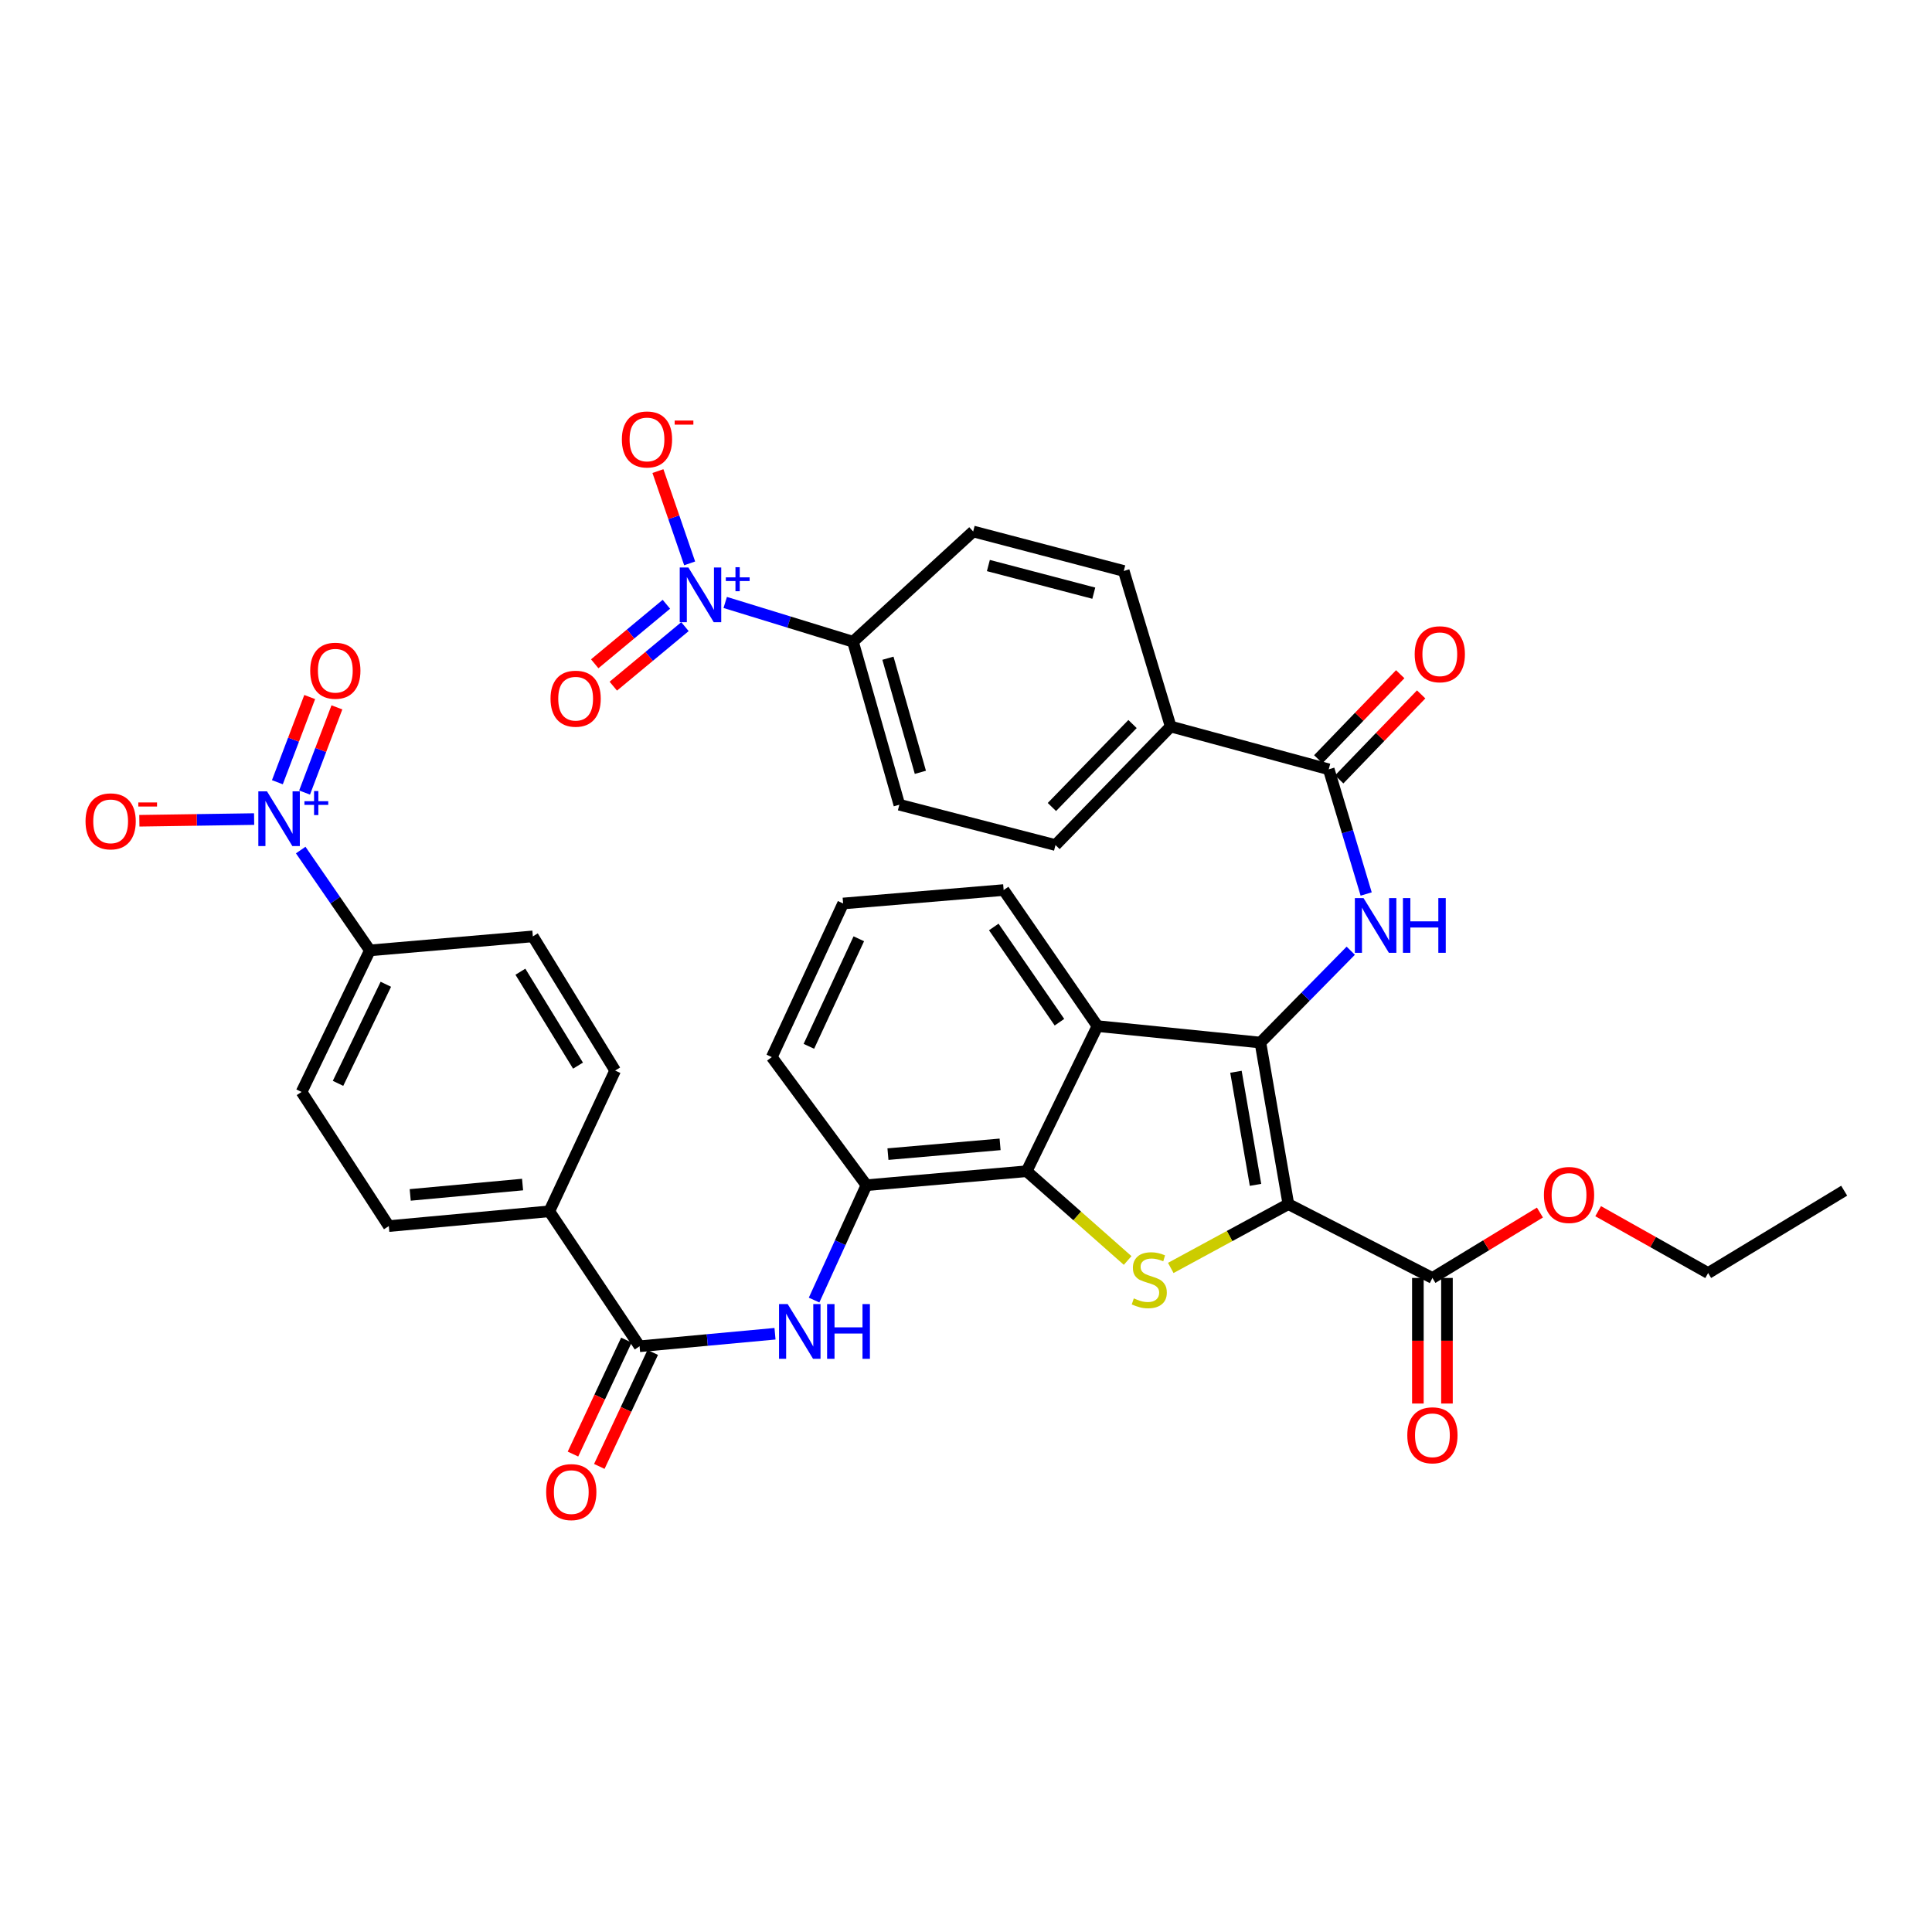 <?xml version='1.0' encoding='iso-8859-1'?>
<svg version='1.1' baseProfile='full'
              xmlns='http://www.w3.org/2000/svg'
                      xmlns:rdkit='http://www.rdkit.org/xml'
                      xmlns:xlink='http://www.w3.org/1999/xlink'
                  xml:space='preserve'
width='1000px' height='1000px' viewBox='0 0 1000 1000'>
<!-- END OF HEADER -->
<rect style='opacity:1.0;fill:#FFFFFF;stroke:none' width='1000' height='1000' x='0' y='0'> </rect>
<path class='bond-0' d='M 666.857,623.26 L 652.387,539.632' style='fill:none;fill-rule:evenodd;stroke:#000000;stroke-width:6px;stroke-linecap:butt;stroke-linejoin:miter;stroke-opacity:1' />
<path class='bond-0' d='M 649.851,613.283 L 639.722,554.743' style='fill:none;fill-rule:evenodd;stroke:#000000;stroke-width:6px;stroke-linecap:butt;stroke-linejoin:miter;stroke-opacity:1' />
<path class='bond-1' d='M 666.857,623.26 L 636.425,639.772' style='fill:none;fill-rule:evenodd;stroke:#000000;stroke-width:6px;stroke-linecap:butt;stroke-linejoin:miter;stroke-opacity:1' />
<path class='bond-1' d='M 636.425,639.772 L 605.992,656.284' style='fill:none;fill-rule:evenodd;stroke:#CCCC00;stroke-width:6px;stroke-linecap:butt;stroke-linejoin:miter;stroke-opacity:1' />
<path class='bond-8' d='M 666.857,623.26 L 741.418,661.469' style='fill:none;fill-rule:evenodd;stroke:#000000;stroke-width:6px;stroke-linecap:butt;stroke-linejoin:miter;stroke-opacity:1' />
<path class='bond-2' d='M 652.387,539.632 L 568.048,531.108' style='fill:none;fill-rule:evenodd;stroke:#000000;stroke-width:6px;stroke-linecap:butt;stroke-linejoin:miter;stroke-opacity:1' />
<path class='bond-4' d='M 652.387,539.632 L 675.769,515.859' style='fill:none;fill-rule:evenodd;stroke:#000000;stroke-width:6px;stroke-linecap:butt;stroke-linejoin:miter;stroke-opacity:1' />
<path class='bond-4' d='M 675.769,515.859 L 699.151,492.087' style='fill:none;fill-rule:evenodd;stroke:#0000FF;stroke-width:6px;stroke-linecap:butt;stroke-linejoin:miter;stroke-opacity:1' />
<path class='bond-3' d='M 583.667,652.426 L 557.531,629.328' style='fill:none;fill-rule:evenodd;stroke:#CCCC00;stroke-width:6px;stroke-linecap:butt;stroke-linejoin:miter;stroke-opacity:1' />
<path class='bond-3' d='M 557.531,629.328 L 531.395,606.23' style='fill:none;fill-rule:evenodd;stroke:#000000;stroke-width:6px;stroke-linecap:butt;stroke-linejoin:miter;stroke-opacity:1' />
<path class='bond-32' d='M 568.048,531.108 L 519.484,460.688' style='fill:none;fill-rule:evenodd;stroke:#000000;stroke-width:6px;stroke-linecap:butt;stroke-linejoin:miter;stroke-opacity:1' />
<path class='bond-32' d='M 548.369,529.093 L 514.374,479.798' style='fill:none;fill-rule:evenodd;stroke:#000000;stroke-width:6px;stroke-linecap:butt;stroke-linejoin:miter;stroke-opacity:1' />
<path class='bond-37' d='M 568.048,531.108 L 531.395,606.23' style='fill:none;fill-rule:evenodd;stroke:#000000;stroke-width:6px;stroke-linecap:butt;stroke-linejoin:miter;stroke-opacity:1' />
<path class='bond-11' d='M 531.395,606.23 L 448.469,613.457' style='fill:none;fill-rule:evenodd;stroke:#000000;stroke-width:6px;stroke-linecap:butt;stroke-linejoin:miter;stroke-opacity:1' />
<path class='bond-11' d='M 517.649,592.315 L 459.601,597.373' style='fill:none;fill-rule:evenodd;stroke:#000000;stroke-width:6px;stroke-linecap:butt;stroke-linejoin:miter;stroke-opacity:1' />
<path class='bond-7' d='M 707.132,462.737 L 697.442,430.467' style='fill:none;fill-rule:evenodd;stroke:#0000FF;stroke-width:6px;stroke-linecap:butt;stroke-linejoin:miter;stroke-opacity:1' />
<path class='bond-7' d='M 697.442,430.467 L 687.752,398.197' style='fill:none;fill-rule:evenodd;stroke:#000000;stroke-width:6px;stroke-linecap:butt;stroke-linejoin:miter;stroke-opacity:1' />
<path class='bond-5' d='M 155.645,439.988 L 173.549,465.955' style='fill:none;fill-rule:evenodd;stroke:#0000FF;stroke-width:6px;stroke-linecap:butt;stroke-linejoin:miter;stroke-opacity:1' />
<path class='bond-5' d='M 173.549,465.955 L 191.454,491.921' style='fill:none;fill-rule:evenodd;stroke:#000000;stroke-width:6px;stroke-linecap:butt;stroke-linejoin:miter;stroke-opacity:1' />
<path class='bond-14' d='M 131.534,423.949 L 101.831,424.388' style='fill:none;fill-rule:evenodd;stroke:#0000FF;stroke-width:6px;stroke-linecap:butt;stroke-linejoin:miter;stroke-opacity:1' />
<path class='bond-14' d='M 101.831,424.388 L 72.127,424.827' style='fill:none;fill-rule:evenodd;stroke:#FF0000;stroke-width:6px;stroke-linecap:butt;stroke-linejoin:miter;stroke-opacity:1' />
<path class='bond-19' d='M 157.646,410.22 L 166.014,388.175' style='fill:none;fill-rule:evenodd;stroke:#0000FF;stroke-width:6px;stroke-linecap:butt;stroke-linejoin:miter;stroke-opacity:1' />
<path class='bond-19' d='M 166.014,388.175 L 174.383,366.13' style='fill:none;fill-rule:evenodd;stroke:#FF0000;stroke-width:6px;stroke-linecap:butt;stroke-linejoin:miter;stroke-opacity:1' />
<path class='bond-19' d='M 143.57,404.876 L 151.938,382.831' style='fill:none;fill-rule:evenodd;stroke:#0000FF;stroke-width:6px;stroke-linecap:butt;stroke-linejoin:miter;stroke-opacity:1' />
<path class='bond-19' d='M 151.938,382.831 L 160.307,360.786' style='fill:none;fill-rule:evenodd;stroke:#FF0000;stroke-width:6px;stroke-linecap:butt;stroke-linejoin:miter;stroke-opacity:1' />
<path class='bond-6' d='M 375.371,311.83 L 408.44,321.994' style='fill:none;fill-rule:evenodd;stroke:#0000FF;stroke-width:6px;stroke-linecap:butt;stroke-linejoin:miter;stroke-opacity:1' />
<path class='bond-6' d='M 408.44,321.994 L 441.51,332.159' style='fill:none;fill-rule:evenodd;stroke:#000000;stroke-width:6px;stroke-linecap:butt;stroke-linejoin:miter;stroke-opacity:1' />
<path class='bond-15' d='M 356.965,291.605 L 348.752,267.72' style='fill:none;fill-rule:evenodd;stroke:#0000FF;stroke-width:6px;stroke-linecap:butt;stroke-linejoin:miter;stroke-opacity:1' />
<path class='bond-15' d='M 348.752,267.72 L 340.539,243.835' style='fill:none;fill-rule:evenodd;stroke:#FF0000;stroke-width:6px;stroke-linecap:butt;stroke-linejoin:miter;stroke-opacity:1' />
<path class='bond-18' d='M 344.916,312.767 L 326.37,328.171' style='fill:none;fill-rule:evenodd;stroke:#0000FF;stroke-width:6px;stroke-linecap:butt;stroke-linejoin:miter;stroke-opacity:1' />
<path class='bond-18' d='M 326.37,328.171 L 307.823,343.574' style='fill:none;fill-rule:evenodd;stroke:#FF0000;stroke-width:6px;stroke-linecap:butt;stroke-linejoin:miter;stroke-opacity:1' />
<path class='bond-18' d='M 354.536,324.349 L 335.989,339.753' style='fill:none;fill-rule:evenodd;stroke:#0000FF;stroke-width:6px;stroke-linecap:butt;stroke-linejoin:miter;stroke-opacity:1' />
<path class='bond-18' d='M 335.989,339.753 L 317.443,355.157' style='fill:none;fill-rule:evenodd;stroke:#FF0000;stroke-width:6px;stroke-linecap:butt;stroke-linejoin:miter;stroke-opacity:1' />
<path class='bond-16' d='M 687.752,398.197 L 605.939,376.048' style='fill:none;fill-rule:evenodd;stroke:#000000;stroke-width:6px;stroke-linecap:butt;stroke-linejoin:miter;stroke-opacity:1' />
<path class='bond-20' d='M 693.172,403.421 L 714.381,381.419' style='fill:none;fill-rule:evenodd;stroke:#000000;stroke-width:6px;stroke-linecap:butt;stroke-linejoin:miter;stroke-opacity:1' />
<path class='bond-20' d='M 714.381,381.419 L 735.59,359.417' style='fill:none;fill-rule:evenodd;stroke:#FF0000;stroke-width:6px;stroke-linecap:butt;stroke-linejoin:miter;stroke-opacity:1' />
<path class='bond-20' d='M 682.332,392.972 L 703.541,370.97' style='fill:none;fill-rule:evenodd;stroke:#000000;stroke-width:6px;stroke-linecap:butt;stroke-linejoin:miter;stroke-opacity:1' />
<path class='bond-20' d='M 703.541,370.97 L 724.75,348.968' style='fill:none;fill-rule:evenodd;stroke:#FF0000;stroke-width:6px;stroke-linecap:butt;stroke-linejoin:miter;stroke-opacity:1' />
<path class='bond-22' d='M 733.89,661.469 L 733.89,693.968' style='fill:none;fill-rule:evenodd;stroke:#000000;stroke-width:6px;stroke-linecap:butt;stroke-linejoin:miter;stroke-opacity:1' />
<path class='bond-22' d='M 733.89,693.968 L 733.89,726.468' style='fill:none;fill-rule:evenodd;stroke:#FF0000;stroke-width:6px;stroke-linecap:butt;stroke-linejoin:miter;stroke-opacity:1' />
<path class='bond-22' d='M 748.946,661.469 L 748.946,693.968' style='fill:none;fill-rule:evenodd;stroke:#000000;stroke-width:6px;stroke-linecap:butt;stroke-linejoin:miter;stroke-opacity:1' />
<path class='bond-22' d='M 748.946,693.968 L 748.946,726.468' style='fill:none;fill-rule:evenodd;stroke:#FF0000;stroke-width:6px;stroke-linecap:butt;stroke-linejoin:miter;stroke-opacity:1' />
<path class='bond-31' d='M 741.418,661.469 L 769.24,644.537' style='fill:none;fill-rule:evenodd;stroke:#000000;stroke-width:6px;stroke-linecap:butt;stroke-linejoin:miter;stroke-opacity:1' />
<path class='bond-31' d='M 769.24,644.537 L 797.062,627.605' style='fill:none;fill-rule:evenodd;stroke:#FF0000;stroke-width:6px;stroke-linecap:butt;stroke-linejoin:miter;stroke-opacity:1' />
<path class='bond-9' d='M 331.04,696.825 L 366.092,693.583' style='fill:none;fill-rule:evenodd;stroke:#000000;stroke-width:6px;stroke-linecap:butt;stroke-linejoin:miter;stroke-opacity:1' />
<path class='bond-9' d='M 366.092,693.583 L 401.144,690.341' style='fill:none;fill-rule:evenodd;stroke:#0000FF;stroke-width:6px;stroke-linecap:butt;stroke-linejoin:miter;stroke-opacity:1' />
<path class='bond-17' d='M 331.04,696.825 L 284.325,626.965' style='fill:none;fill-rule:evenodd;stroke:#000000;stroke-width:6px;stroke-linecap:butt;stroke-linejoin:miter;stroke-opacity:1' />
<path class='bond-21' d='M 324.224,693.63 L 310.395,723.128' style='fill:none;fill-rule:evenodd;stroke:#000000;stroke-width:6px;stroke-linecap:butt;stroke-linejoin:miter;stroke-opacity:1' />
<path class='bond-21' d='M 310.395,723.128 L 296.565,752.625' style='fill:none;fill-rule:evenodd;stroke:#FF0000;stroke-width:6px;stroke-linecap:butt;stroke-linejoin:miter;stroke-opacity:1' />
<path class='bond-21' d='M 337.856,700.021 L 324.027,729.519' style='fill:none;fill-rule:evenodd;stroke:#000000;stroke-width:6px;stroke-linecap:butt;stroke-linejoin:miter;stroke-opacity:1' />
<path class='bond-21' d='M 324.027,729.519 L 310.198,759.017' style='fill:none;fill-rule:evenodd;stroke:#FF0000;stroke-width:6px;stroke-linecap:butt;stroke-linejoin:miter;stroke-opacity:1' />
<path class='bond-10' d='M 421.368,672.915 L 434.919,643.186' style='fill:none;fill-rule:evenodd;stroke:#0000FF;stroke-width:6px;stroke-linecap:butt;stroke-linejoin:miter;stroke-opacity:1' />
<path class='bond-10' d='M 434.919,643.186 L 448.469,613.457' style='fill:none;fill-rule:evenodd;stroke:#000000;stroke-width:6px;stroke-linecap:butt;stroke-linejoin:miter;stroke-opacity:1' />
<path class='bond-33' d='M 448.469,613.457 L 399.478,547.16' style='fill:none;fill-rule:evenodd;stroke:#000000;stroke-width:6px;stroke-linecap:butt;stroke-linejoin:miter;stroke-opacity:1' />
<path class='bond-12' d='M 441.51,332.159 L 465.499,416.523' style='fill:none;fill-rule:evenodd;stroke:#000000;stroke-width:6px;stroke-linecap:butt;stroke-linejoin:miter;stroke-opacity:1' />
<path class='bond-12' d='M 459.59,340.696 L 476.383,399.751' style='fill:none;fill-rule:evenodd;stroke:#000000;stroke-width:6px;stroke-linecap:butt;stroke-linejoin:miter;stroke-opacity:1' />
<path class='bond-39' d='M 441.51,332.159 L 503.708,275.088' style='fill:none;fill-rule:evenodd;stroke:#000000;stroke-width:6px;stroke-linecap:butt;stroke-linejoin:miter;stroke-opacity:1' />
<path class='bond-13' d='M 191.454,491.921 L 156.097,565.194' style='fill:none;fill-rule:evenodd;stroke:#000000;stroke-width:6px;stroke-linecap:butt;stroke-linejoin:miter;stroke-opacity:1' />
<path class='bond-13' d='M 199.71,509.455 L 174.961,560.746' style='fill:none;fill-rule:evenodd;stroke:#000000;stroke-width:6px;stroke-linecap:butt;stroke-linejoin:miter;stroke-opacity:1' />
<path class='bond-40' d='M 191.454,491.921 L 275.801,484.669' style='fill:none;fill-rule:evenodd;stroke:#000000;stroke-width:6px;stroke-linecap:butt;stroke-linejoin:miter;stroke-opacity:1' />
<path class='bond-28' d='M 605.939,376.048 L 581.657,295.531' style='fill:none;fill-rule:evenodd;stroke:#000000;stroke-width:6px;stroke-linecap:butt;stroke-linejoin:miter;stroke-opacity:1' />
<path class='bond-29' d='M 605.939,376.048 L 546.317,437.401' style='fill:none;fill-rule:evenodd;stroke:#000000;stroke-width:6px;stroke-linecap:butt;stroke-linejoin:miter;stroke-opacity:1' />
<path class='bond-29' d='M 586.198,374.758 L 544.463,417.705' style='fill:none;fill-rule:evenodd;stroke:#000000;stroke-width:6px;stroke-linecap:butt;stroke-linejoin:miter;stroke-opacity:1' />
<path class='bond-27' d='M 284.325,626.965 L 318.402,554.111' style='fill:none;fill-rule:evenodd;stroke:#000000;stroke-width:6px;stroke-linecap:butt;stroke-linejoin:miter;stroke-opacity:1' />
<path class='bond-30' d='M 284.325,626.965 L 201.249,634.627' style='fill:none;fill-rule:evenodd;stroke:#000000;stroke-width:6px;stroke-linecap:butt;stroke-linejoin:miter;stroke-opacity:1' />
<path class='bond-30' d='M 270.481,613.122 L 212.327,618.485' style='fill:none;fill-rule:evenodd;stroke:#000000;stroke-width:6px;stroke-linecap:butt;stroke-linejoin:miter;stroke-opacity:1' />
<path class='bond-23' d='M 503.708,275.088 L 581.657,295.531' style='fill:none;fill-rule:evenodd;stroke:#000000;stroke-width:6px;stroke-linecap:butt;stroke-linejoin:miter;stroke-opacity:1' />
<path class='bond-23' d='M 511.581,292.718 L 566.145,307.028' style='fill:none;fill-rule:evenodd;stroke:#000000;stroke-width:6px;stroke-linecap:butt;stroke-linejoin:miter;stroke-opacity:1' />
<path class='bond-24' d='M 275.801,484.669 L 318.402,554.111' style='fill:none;fill-rule:evenodd;stroke:#000000;stroke-width:6px;stroke-linecap:butt;stroke-linejoin:miter;stroke-opacity:1' />
<path class='bond-24' d='M 269.358,502.958 L 299.178,551.567' style='fill:none;fill-rule:evenodd;stroke:#000000;stroke-width:6px;stroke-linecap:butt;stroke-linejoin:miter;stroke-opacity:1' />
<path class='bond-25' d='M 465.499,416.523 L 546.317,437.401' style='fill:none;fill-rule:evenodd;stroke:#000000;stroke-width:6px;stroke-linecap:butt;stroke-linejoin:miter;stroke-opacity:1' />
<path class='bond-26' d='M 156.097,565.194 L 201.249,634.627' style='fill:none;fill-rule:evenodd;stroke:#000000;stroke-width:6px;stroke-linecap:butt;stroke-linejoin:miter;stroke-opacity:1' />
<path class='bond-35' d='M 827.197,626.905 L 855.661,642.911' style='fill:none;fill-rule:evenodd;stroke:#FF0000;stroke-width:6px;stroke-linecap:butt;stroke-linejoin:miter;stroke-opacity:1' />
<path class='bond-35' d='M 855.661,642.911 L 884.125,658.918' style='fill:none;fill-rule:evenodd;stroke:#000000;stroke-width:6px;stroke-linecap:butt;stroke-linejoin:miter;stroke-opacity:1' />
<path class='bond-34' d='M 519.484,460.688 L 436.399,467.639' style='fill:none;fill-rule:evenodd;stroke:#000000;stroke-width:6px;stroke-linecap:butt;stroke-linejoin:miter;stroke-opacity:1' />
<path class='bond-38' d='M 399.478,547.16 L 436.399,467.639' style='fill:none;fill-rule:evenodd;stroke:#000000;stroke-width:6px;stroke-linecap:butt;stroke-linejoin:miter;stroke-opacity:1' />
<path class='bond-38' d='M 418.673,541.572 L 444.517,485.907' style='fill:none;fill-rule:evenodd;stroke:#000000;stroke-width:6px;stroke-linecap:butt;stroke-linejoin:miter;stroke-opacity:1' />
<path class='bond-36' d='M 884.125,658.918 L 954.545,616.309' style='fill:none;fill-rule:evenodd;stroke:#000000;stroke-width:6px;stroke-linecap:butt;stroke-linejoin:miter;stroke-opacity:1' />
<path  class='atom-2' d='M 586.864 672.042
Q 587.184 672.162, 588.504 672.722
Q 589.824 673.282, 591.264 673.642
Q 592.744 673.962, 594.184 673.962
Q 596.864 673.962, 598.424 672.682
Q 599.984 671.362, 599.984 669.082
Q 599.984 667.522, 599.184 666.562
Q 598.424 665.602, 597.224 665.082
Q 596.024 664.562, 594.024 663.962
Q 591.504 663.202, 589.984 662.482
Q 588.504 661.762, 587.424 660.242
Q 586.384 658.722, 586.384 656.162
Q 586.384 652.602, 588.784 650.402
Q 591.224 648.202, 596.024 648.202
Q 599.304 648.202, 603.024 649.762
L 602.104 652.842
Q 598.704 651.442, 596.144 651.442
Q 593.384 651.442, 591.864 652.602
Q 590.344 653.722, 590.384 655.682
Q 590.384 657.202, 591.144 658.122
Q 591.944 659.042, 593.064 659.562
Q 594.224 660.082, 596.144 660.682
Q 598.704 661.482, 600.224 662.282
Q 601.744 663.082, 602.824 664.722
Q 603.944 666.322, 603.944 669.082
Q 603.944 673.002, 601.304 675.122
Q 598.704 677.202, 594.344 677.202
Q 591.824 677.202, 589.904 676.642
Q 588.024 676.122, 585.784 675.202
L 586.864 672.042
' fill='#CCCC00'/>
<path  class='atom-5' d='M 705.757 464.846
L 715.037 479.846
Q 715.957 481.326, 717.437 484.006
Q 718.917 486.686, 718.997 486.846
L 718.997 464.846
L 722.757 464.846
L 722.757 493.166
L 718.877 493.166
L 708.917 476.766
Q 707.757 474.846, 706.517 472.646
Q 705.317 470.446, 704.957 469.766
L 704.957 493.166
L 701.277 493.166
L 701.277 464.846
L 705.757 464.846
' fill='#0000FF'/>
<path  class='atom-5' d='M 726.157 464.846
L 729.997 464.846
L 729.997 476.886
L 744.477 476.886
L 744.477 464.846
L 748.317 464.846
L 748.317 493.166
L 744.477 493.166
L 744.477 480.086
L 729.997 480.086
L 729.997 493.166
L 726.157 493.166
L 726.157 464.846
' fill='#0000FF'/>
<path  class='atom-6' d='M 138.194 409.599
L 147.474 424.599
Q 148.394 426.079, 149.874 428.759
Q 151.354 431.439, 151.434 431.599
L 151.434 409.599
L 155.194 409.599
L 155.194 437.919
L 151.314 437.919
L 141.354 421.519
Q 140.194 419.599, 138.954 417.399
Q 137.754 415.199, 137.394 414.519
L 137.394 437.919
L 133.714 437.919
L 133.714 409.599
L 138.194 409.599
' fill='#0000FF'/>
<path  class='atom-6' d='M 157.57 414.703
L 162.559 414.703
L 162.559 409.45
L 164.777 409.45
L 164.777 414.703
L 169.899 414.703
L 169.899 416.604
L 164.777 416.604
L 164.777 421.884
L 162.559 421.884
L 162.559 416.604
L 157.57 416.604
L 157.57 414.703
' fill='#0000FF'/>
<path  class='atom-7' d='M 356.306 293.734
L 365.586 308.734
Q 366.506 310.214, 367.986 312.894
Q 369.466 315.574, 369.546 315.734
L 369.546 293.734
L 373.306 293.734
L 373.306 322.054
L 369.426 322.054
L 359.466 305.654
Q 358.306 303.734, 357.066 301.534
Q 355.866 299.334, 355.506 298.654
L 355.506 322.054
L 351.826 322.054
L 351.826 293.734
L 356.306 293.734
' fill='#0000FF'/>
<path  class='atom-7' d='M 375.682 298.839
L 380.672 298.839
L 380.672 293.585
L 382.889 293.585
L 382.889 298.839
L 388.011 298.839
L 388.011 300.739
L 382.889 300.739
L 382.889 306.019
L 380.672 306.019
L 380.672 300.739
L 375.682 300.739
L 375.682 298.839
' fill='#0000FF'/>
<path  class='atom-11' d='M 407.706 674.995
L 416.986 689.995
Q 417.906 691.475, 419.386 694.155
Q 420.866 696.835, 420.946 696.995
L 420.946 674.995
L 424.706 674.995
L 424.706 703.315
L 420.826 703.315
L 410.866 686.915
Q 409.706 684.995, 408.466 682.795
Q 407.266 680.595, 406.906 679.915
L 406.906 703.315
L 403.226 703.315
L 403.226 674.995
L 407.706 674.995
' fill='#0000FF'/>
<path  class='atom-11' d='M 428.106 674.995
L 431.946 674.995
L 431.946 687.035
L 446.426 687.035
L 446.426 674.995
L 450.266 674.995
L 450.266 703.315
L 446.426 703.315
L 446.426 690.235
L 431.946 690.235
L 431.946 703.315
L 428.106 703.315
L 428.106 674.995
' fill='#0000FF'/>
<path  class='atom-15' d='M 44.271 425.127
Q 44.271 418.327, 47.631 414.527
Q 50.991 410.727, 57.271 410.727
Q 63.551 410.727, 66.911 414.527
Q 70.271 418.327, 70.271 425.127
Q 70.271 432.007, 66.871 435.927
Q 63.471 439.807, 57.271 439.807
Q 51.031 439.807, 47.631 435.927
Q 44.271 432.047, 44.271 425.127
M 57.271 436.607
Q 61.591 436.607, 63.911 433.727
Q 66.271 430.807, 66.271 425.127
Q 66.271 419.567, 63.911 416.767
Q 61.591 413.927, 57.271 413.927
Q 52.951 413.927, 50.591 416.727
Q 48.271 419.527, 48.271 425.127
Q 48.271 430.847, 50.591 433.727
Q 52.951 436.607, 57.271 436.607
' fill='#FF0000'/>
<path  class='atom-15' d='M 71.591 415.349
L 81.28 415.349
L 81.28 417.461
L 71.591 417.461
L 71.591 415.349
' fill='#FF0000'/>
<path  class='atom-16' d='M 321.88 227.457
Q 321.88 220.657, 325.24 216.857
Q 328.6 213.057, 334.88 213.057
Q 341.16 213.057, 344.52 216.857
Q 347.88 220.657, 347.88 227.457
Q 347.88 234.337, 344.48 238.257
Q 341.08 242.137, 334.88 242.137
Q 328.64 242.137, 325.24 238.257
Q 321.88 234.377, 321.88 227.457
M 334.88 238.937
Q 339.2 238.937, 341.52 236.057
Q 343.88 233.137, 343.88 227.457
Q 343.88 221.897, 341.52 219.097
Q 339.2 216.257, 334.88 216.257
Q 330.56 216.257, 328.2 219.057
Q 325.88 221.857, 325.88 227.457
Q 325.88 233.177, 328.2 236.057
Q 330.56 238.937, 334.88 238.937
' fill='#FF0000'/>
<path  class='atom-16' d='M 349.2 217.68
L 358.888 217.68
L 358.888 219.792
L 349.2 219.792
L 349.2 217.68
' fill='#FF0000'/>
<path  class='atom-19' d='M 284.95 361.64
Q 284.95 354.84, 288.31 351.04
Q 291.67 347.24, 297.95 347.24
Q 304.23 347.24, 307.59 351.04
Q 310.95 354.84, 310.95 361.64
Q 310.95 368.52, 307.55 372.44
Q 304.15 376.32, 297.95 376.32
Q 291.71 376.32, 288.31 372.44
Q 284.95 368.56, 284.95 361.64
M 297.95 373.12
Q 302.27 373.12, 304.59 370.24
Q 306.95 367.32, 306.95 361.64
Q 306.95 356.08, 304.59 353.28
Q 302.27 350.44, 297.95 350.44
Q 293.63 350.44, 291.27 353.24
Q 288.95 356.04, 288.95 361.64
Q 288.95 367.36, 291.27 370.24
Q 293.63 373.12, 297.95 373.12
' fill='#FF0000'/>
<path  class='atom-20' d='M 160.562 347.161
Q 160.562 340.361, 163.922 336.561
Q 167.282 332.761, 173.562 332.761
Q 179.842 332.761, 183.202 336.561
Q 186.562 340.361, 186.562 347.161
Q 186.562 354.041, 183.162 357.961
Q 179.762 361.841, 173.562 361.841
Q 167.322 361.841, 163.922 357.961
Q 160.562 354.081, 160.562 347.161
M 173.562 358.641
Q 177.882 358.641, 180.202 355.761
Q 182.562 352.841, 182.562 347.161
Q 182.562 341.601, 180.202 338.801
Q 177.882 335.961, 173.562 335.961
Q 169.242 335.961, 166.882 338.761
Q 164.562 341.561, 164.562 347.161
Q 164.562 352.881, 166.882 355.761
Q 169.242 358.641, 173.562 358.641
' fill='#FF0000'/>
<path  class='atom-21' d='M 732.241 338.638
Q 732.241 331.838, 735.601 328.038
Q 738.961 324.238, 745.241 324.238
Q 751.521 324.238, 754.881 328.038
Q 758.241 331.838, 758.241 338.638
Q 758.241 345.518, 754.841 349.438
Q 751.441 353.318, 745.241 353.318
Q 739.001 353.318, 735.601 349.438
Q 732.241 345.558, 732.241 338.638
M 745.241 350.118
Q 749.561 350.118, 751.881 347.238
Q 754.241 344.318, 754.241 338.638
Q 754.241 333.078, 751.881 330.278
Q 749.561 327.438, 745.241 327.438
Q 740.921 327.438, 738.561 330.238
Q 736.241 333.038, 736.241 338.638
Q 736.241 344.358, 738.561 347.238
Q 740.921 350.118, 745.241 350.118
' fill='#FF0000'/>
<path  class='atom-22' d='M 282.692 772.303
Q 282.692 765.503, 286.052 761.703
Q 289.412 757.903, 295.692 757.903
Q 301.972 757.903, 305.332 761.703
Q 308.692 765.503, 308.692 772.303
Q 308.692 779.183, 305.292 783.103
Q 301.892 786.983, 295.692 786.983
Q 289.452 786.983, 286.052 783.103
Q 282.692 779.223, 282.692 772.303
M 295.692 783.783
Q 300.012 783.783, 302.332 780.903
Q 304.692 777.983, 304.692 772.303
Q 304.692 766.743, 302.332 763.943
Q 300.012 761.103, 295.692 761.103
Q 291.372 761.103, 289.012 763.903
Q 286.692 766.703, 286.692 772.303
Q 286.692 778.023, 289.012 780.903
Q 291.372 783.783, 295.692 783.783
' fill='#FF0000'/>
<path  class='atom-23' d='M 728.418 742.902
Q 728.418 736.102, 731.778 732.302
Q 735.138 728.502, 741.418 728.502
Q 747.698 728.502, 751.058 732.302
Q 754.418 736.102, 754.418 742.902
Q 754.418 749.782, 751.018 753.702
Q 747.618 757.582, 741.418 757.582
Q 735.178 757.582, 731.778 753.702
Q 728.418 749.822, 728.418 742.902
M 741.418 754.382
Q 745.738 754.382, 748.058 751.502
Q 750.418 748.582, 750.418 742.902
Q 750.418 737.342, 748.058 734.542
Q 745.738 731.702, 741.418 731.702
Q 737.098 731.702, 734.738 734.502
Q 732.418 737.302, 732.418 742.902
Q 732.418 748.622, 734.738 751.502
Q 737.098 754.382, 741.418 754.382
' fill='#FF0000'/>
<path  class='atom-32' d='M 799.132 618.513
Q 799.132 611.713, 802.492 607.913
Q 805.852 604.113, 812.132 604.113
Q 818.412 604.113, 821.772 607.913
Q 825.132 611.713, 825.132 618.513
Q 825.132 625.393, 821.732 629.313
Q 818.332 633.193, 812.132 633.193
Q 805.892 633.193, 802.492 629.313
Q 799.132 625.433, 799.132 618.513
M 812.132 629.993
Q 816.452 629.993, 818.772 627.113
Q 821.132 624.193, 821.132 618.513
Q 821.132 612.953, 818.772 610.153
Q 816.452 607.313, 812.132 607.313
Q 807.812 607.313, 805.452 610.113
Q 803.132 612.913, 803.132 618.513
Q 803.132 624.233, 805.452 627.113
Q 807.812 629.993, 812.132 629.993
' fill='#FF0000'/>
</svg>
